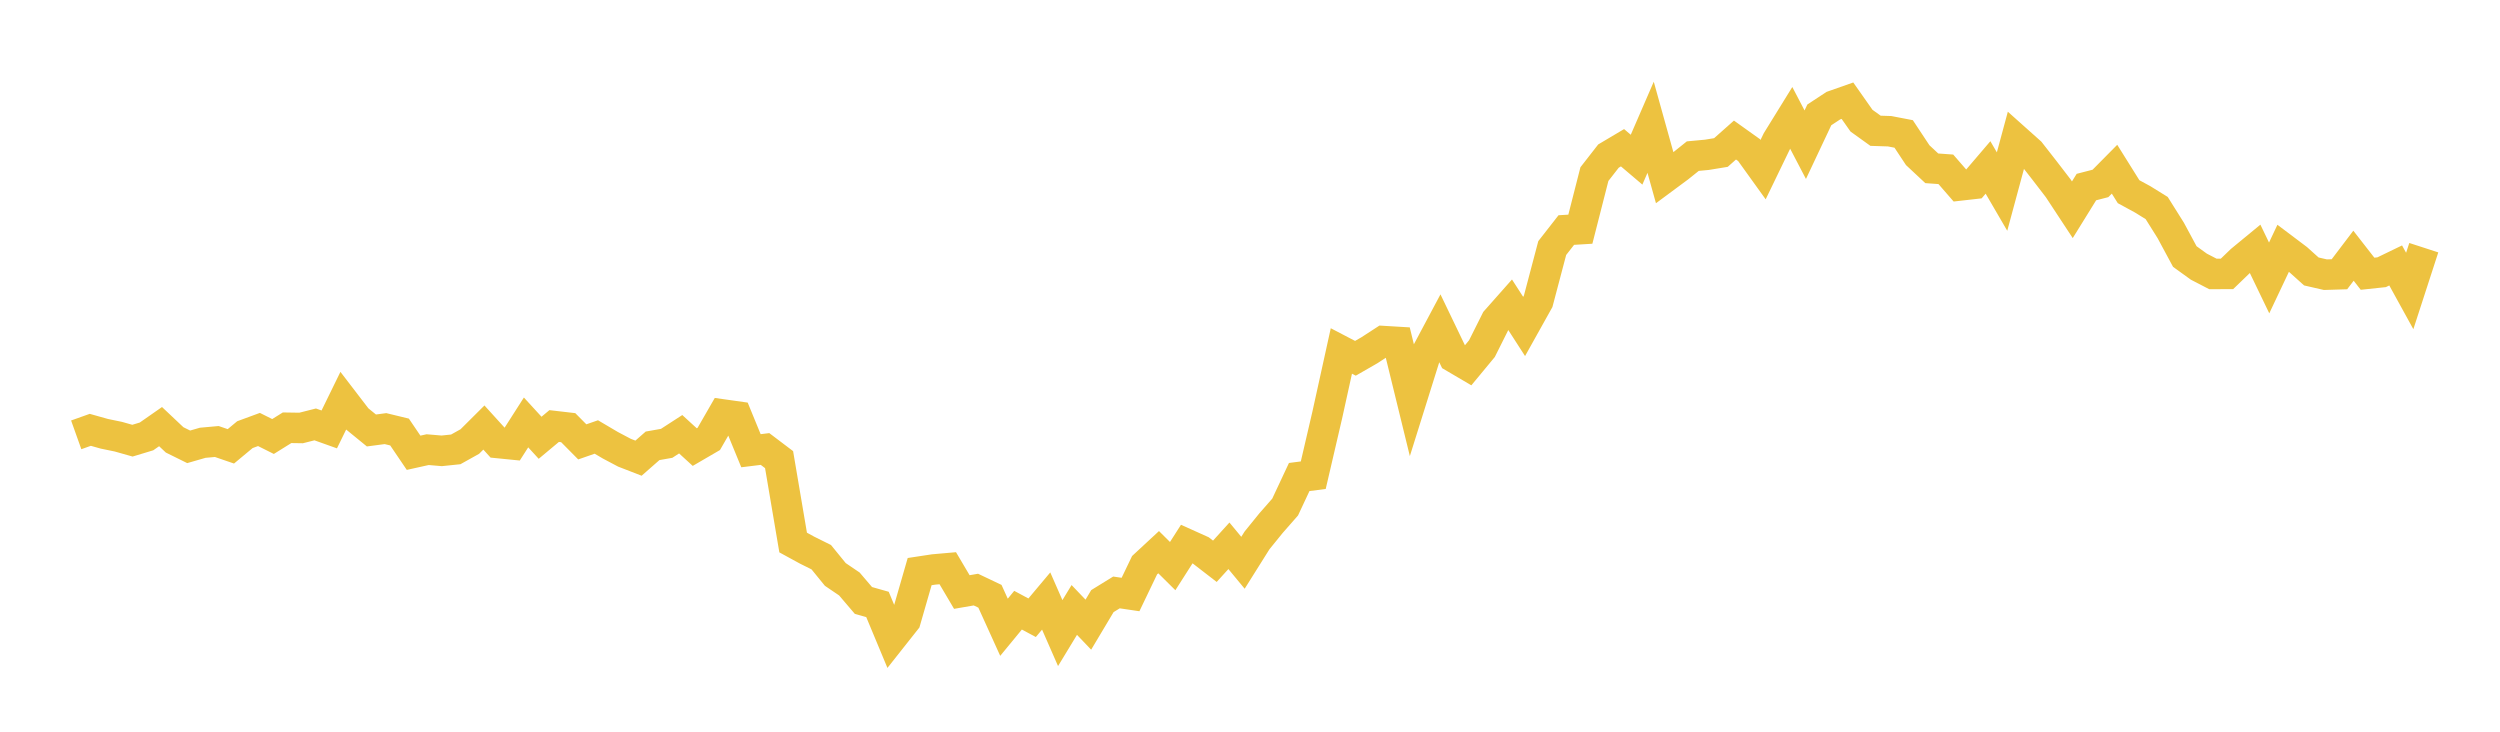 <svg width="164" height="48" xmlns="http://www.w3.org/2000/svg" xmlns:xlink="http://www.w3.org/1999/xlink"><path fill="none" stroke="rgb(237,194,64)" stroke-width="2" d="M5,28.526L5.922,28.197L6.844,28.456L7.766,28.647L8.689,28.908L9.611,28.629L10.533,27.986L11.455,28.856L12.377,29.312L13.299,29.046L14.222,28.963L15.144,29.28L16.066,28.513L16.988,28.174L17.91,28.635L18.832,28.061L19.754,28.075L20.677,27.841L21.599,28.17L22.521,26.284L23.443,27.487L24.365,28.239L25.287,28.117L26.21,28.341L27.132,29.702L28.054,29.497L28.976,29.575L29.898,29.479L30.82,28.965L31.743,28.046L32.665,29.062L33.587,29.154L34.509,27.712L35.431,28.718L36.353,27.948L37.275,28.055L38.198,28.987L39.12,28.666L40.042,29.21L40.964,29.698L41.886,30.056L42.808,29.246L43.731,29.083L44.653,28.486L45.575,29.329L46.497,28.792L47.419,27.19L48.341,27.32L49.263,29.568L50.186,29.454L51.108,30.152L52.03,35.59L52.952,36.093L53.874,36.551L54.796,37.683L55.719,38.309L56.641,39.39L57.563,39.651L58.485,41.863L59.407,40.697L60.329,37.497L61.251,37.357L62.174,37.276L63.096,38.837L64.018,38.677L64.94,39.115L65.862,41.149L66.784,40.029L67.707,40.524L68.629,39.426L69.551,41.531L70.473,40.013L71.395,40.978L72.317,39.433L73.24,38.864L74.162,39L75.084,37.078L76.006,36.223L76.928,37.136L77.85,35.692L78.772,36.107L79.695,36.82L80.617,35.804L81.539,36.918L82.461,35.45L83.383,34.313L84.305,33.262L85.228,31.292L86.15,31.173L87.072,27.208L87.994,23.023L88.916,23.504L89.838,22.974L90.76,22.375L91.683,22.43L92.605,26.197L93.527,23.254L94.449,21.523L95.371,23.442L96.293,23.984L97.216,22.869L98.138,21.026L99.06,19.985L99.982,21.416L100.904,19.764L101.826,16.273L102.749,15.091L103.671,15.035L104.593,11.422L105.515,10.239L106.437,9.692L107.359,10.475L108.281,8.349L109.204,11.663L110.126,10.98L111.048,10.242L111.97,10.156L112.892,10.005L113.814,9.187L114.737,9.846L115.659,11.128L116.581,9.221L117.503,7.728L118.425,9.492L119.347,7.536L120.269,6.93L121.192,6.605L122.114,7.916L123.036,8.579L123.958,8.609L124.88,8.786L125.802,10.179L126.725,11.041L127.647,11.107L128.569,12.167L129.491,12.063L130.413,10.984L131.335,12.567L132.257,9.154L133.18,9.978L134.102,11.158L135.024,12.358L135.946,13.76L136.868,12.271L137.79,12.033L138.713,11.1L139.635,12.575L140.557,13.076L141.479,13.647L142.401,15.117L143.323,16.828L144.246,17.494L145.168,17.971L146.09,17.968L147.012,17.078L147.934,16.319L148.856,18.233L149.778,16.283L150.701,16.978L151.623,17.807L152.545,18.019L153.467,17.991L154.389,16.775L155.311,17.957L156.234,17.859L157.156,17.413L158.078,19.088L159,16.248"></path></svg>